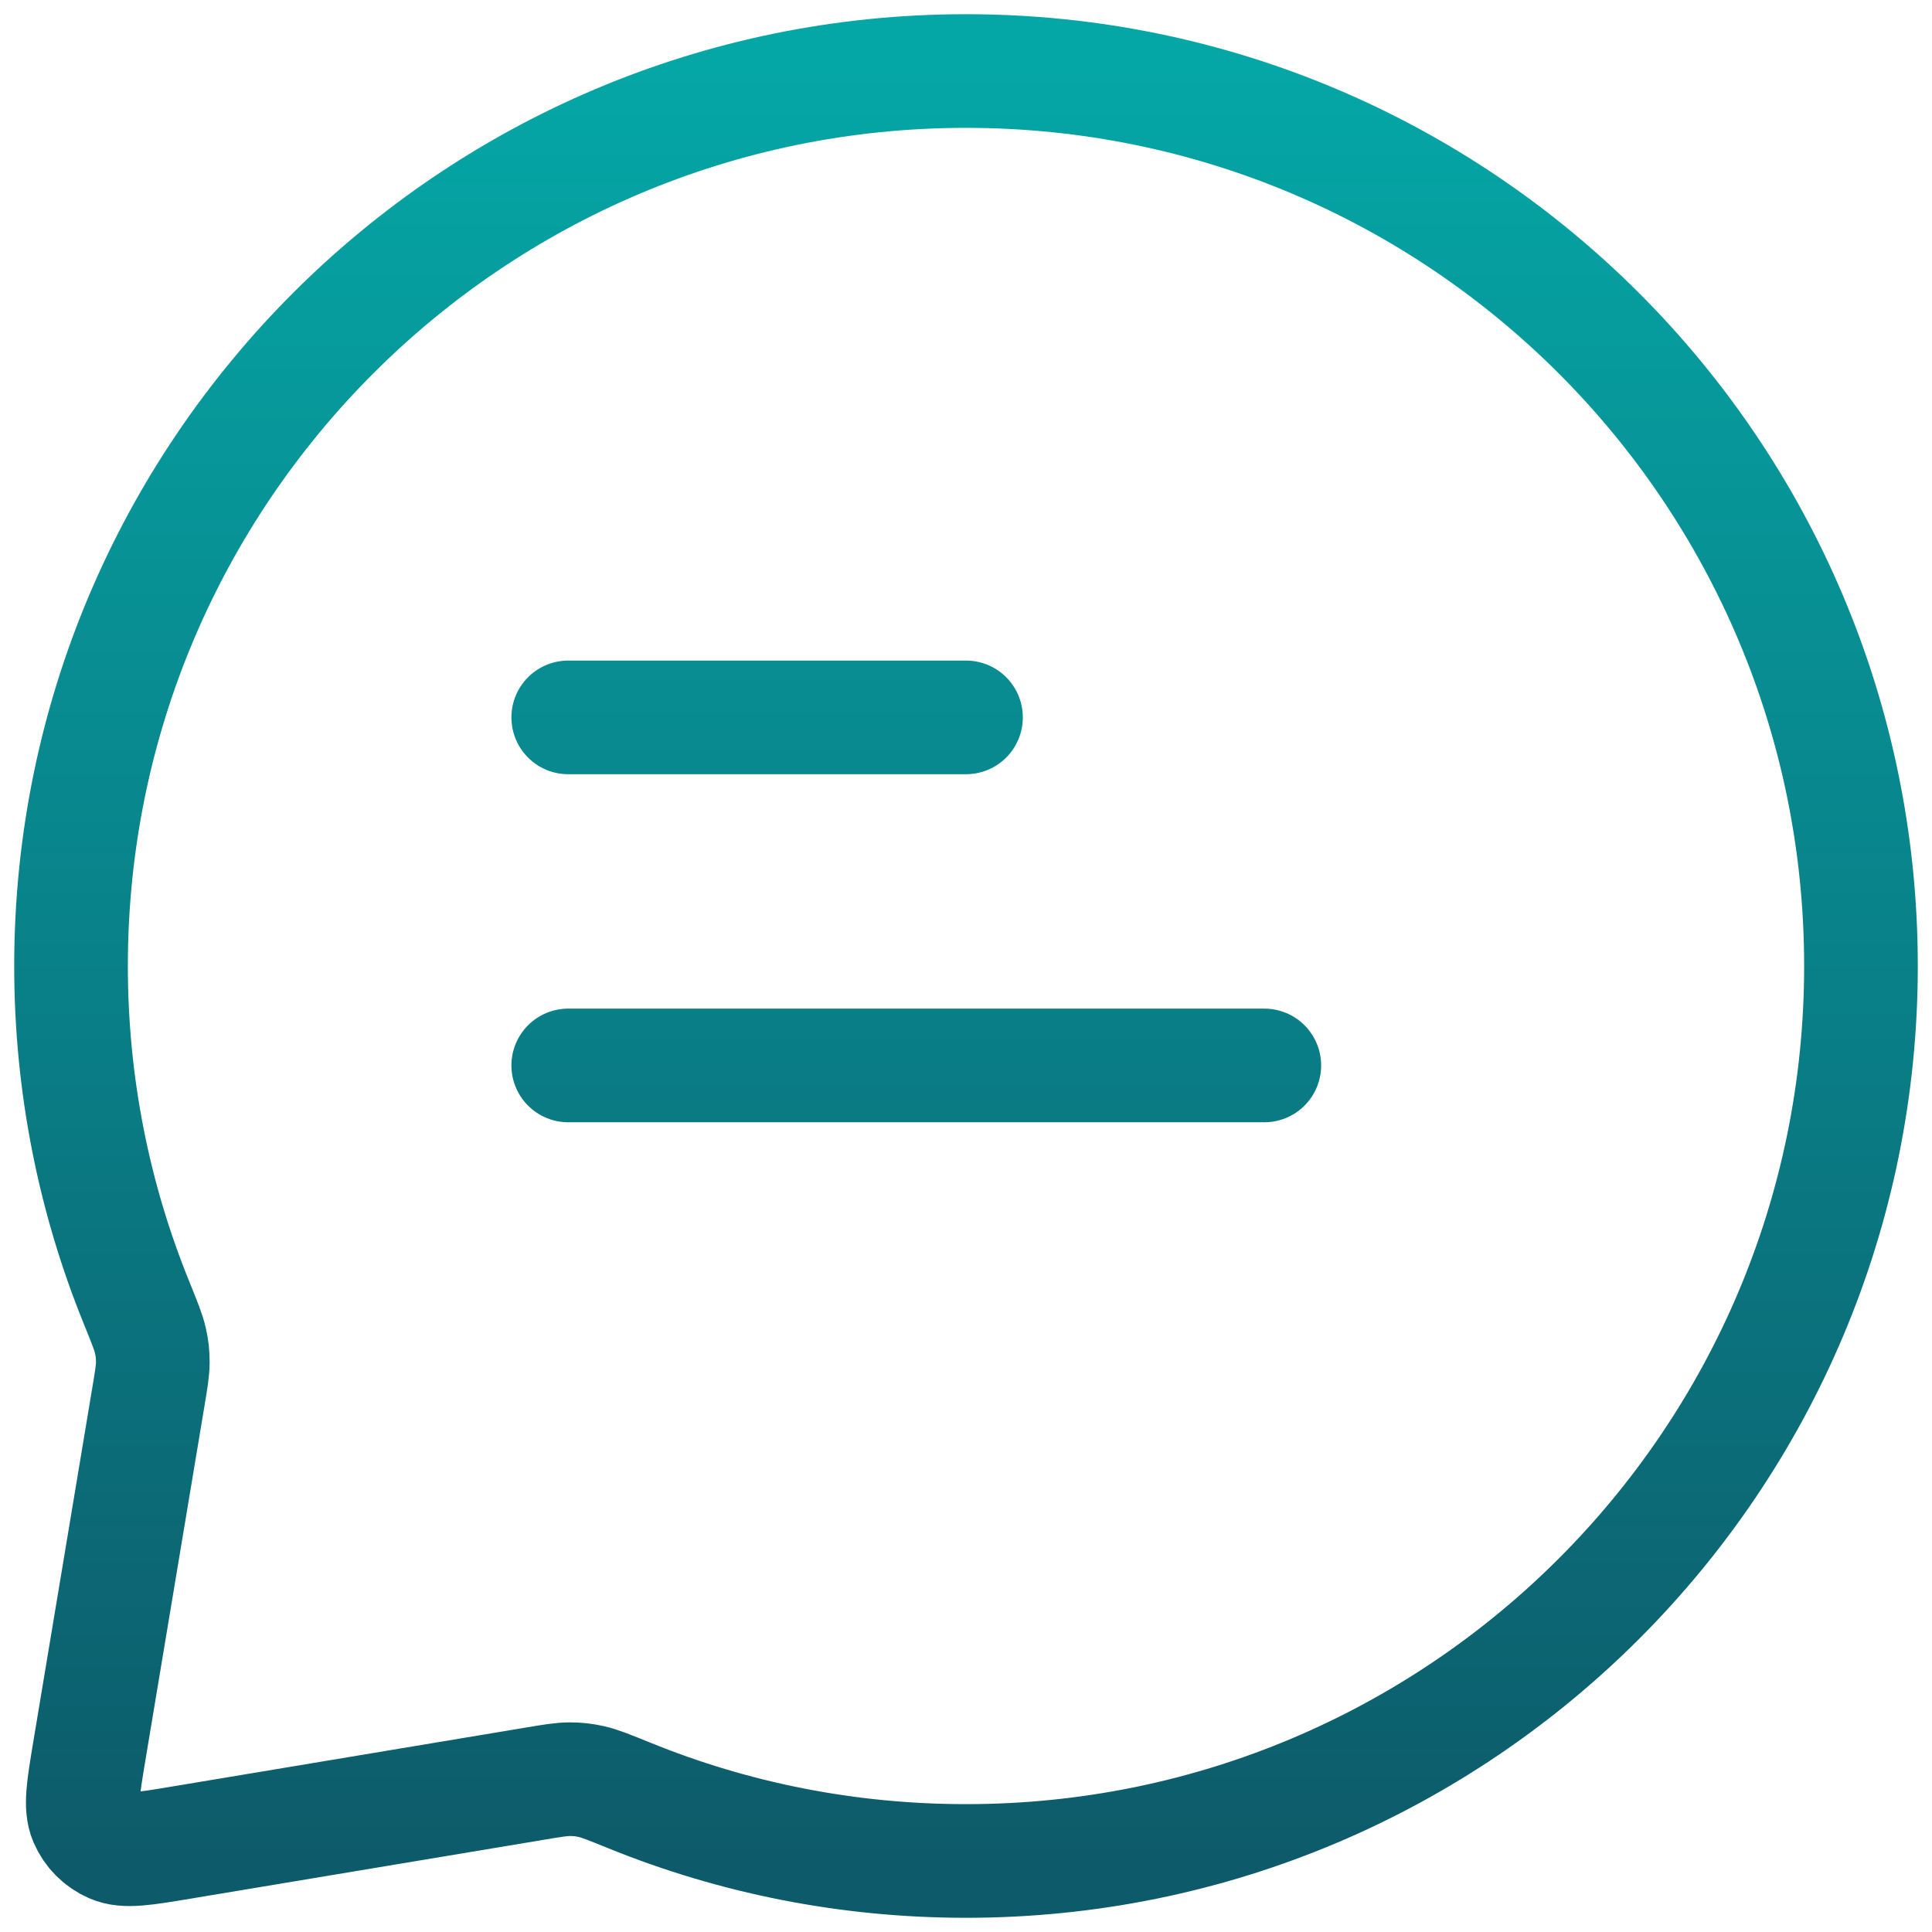 <svg width="34" height="34" viewBox="0 0 34 34" fill="none" xmlns="http://www.w3.org/2000/svg">
<path d="M10 12.625H17M10 18.75H22.25M17 32.75C25.698 32.75 32.75 25.698 32.75 17C32.75 8.302 25.698 1.25 17 1.25C8.302 1.25 1.25 8.302 1.25 17C1.25 19.095 1.659 21.095 2.402 22.923C2.544 23.273 2.615 23.448 2.646 23.589C2.678 23.728 2.689 23.83 2.689 23.972C2.689 24.117 2.663 24.275 2.61 24.59L1.572 30.817C1.464 31.469 1.409 31.795 1.51 32.03C1.599 32.237 1.763 32.401 1.97 32.49C2.205 32.591 2.531 32.536 3.183 32.428L9.41 31.39C9.725 31.337 9.883 31.311 10.028 31.311C10.17 31.311 10.272 31.323 10.411 31.354C10.552 31.385 10.727 31.456 11.077 31.598C12.905 32.341 14.905 32.75 17 32.75Z" stroke="url(#paint0_linear_759_2065)" stroke-width="2" stroke-linecap="round" stroke-linejoin="round"/>
<defs>
<linearGradient id="paint0_linear_759_2065" x1="17" y1="1.25" x2="17" y2="32.75" gradientUnits="userSpaceOnUse">
<stop stop-color="#05A6A6"/>
<stop offset="1" stop-color="#0D5B6A"/>
</linearGradient>
</defs>
</svg>
